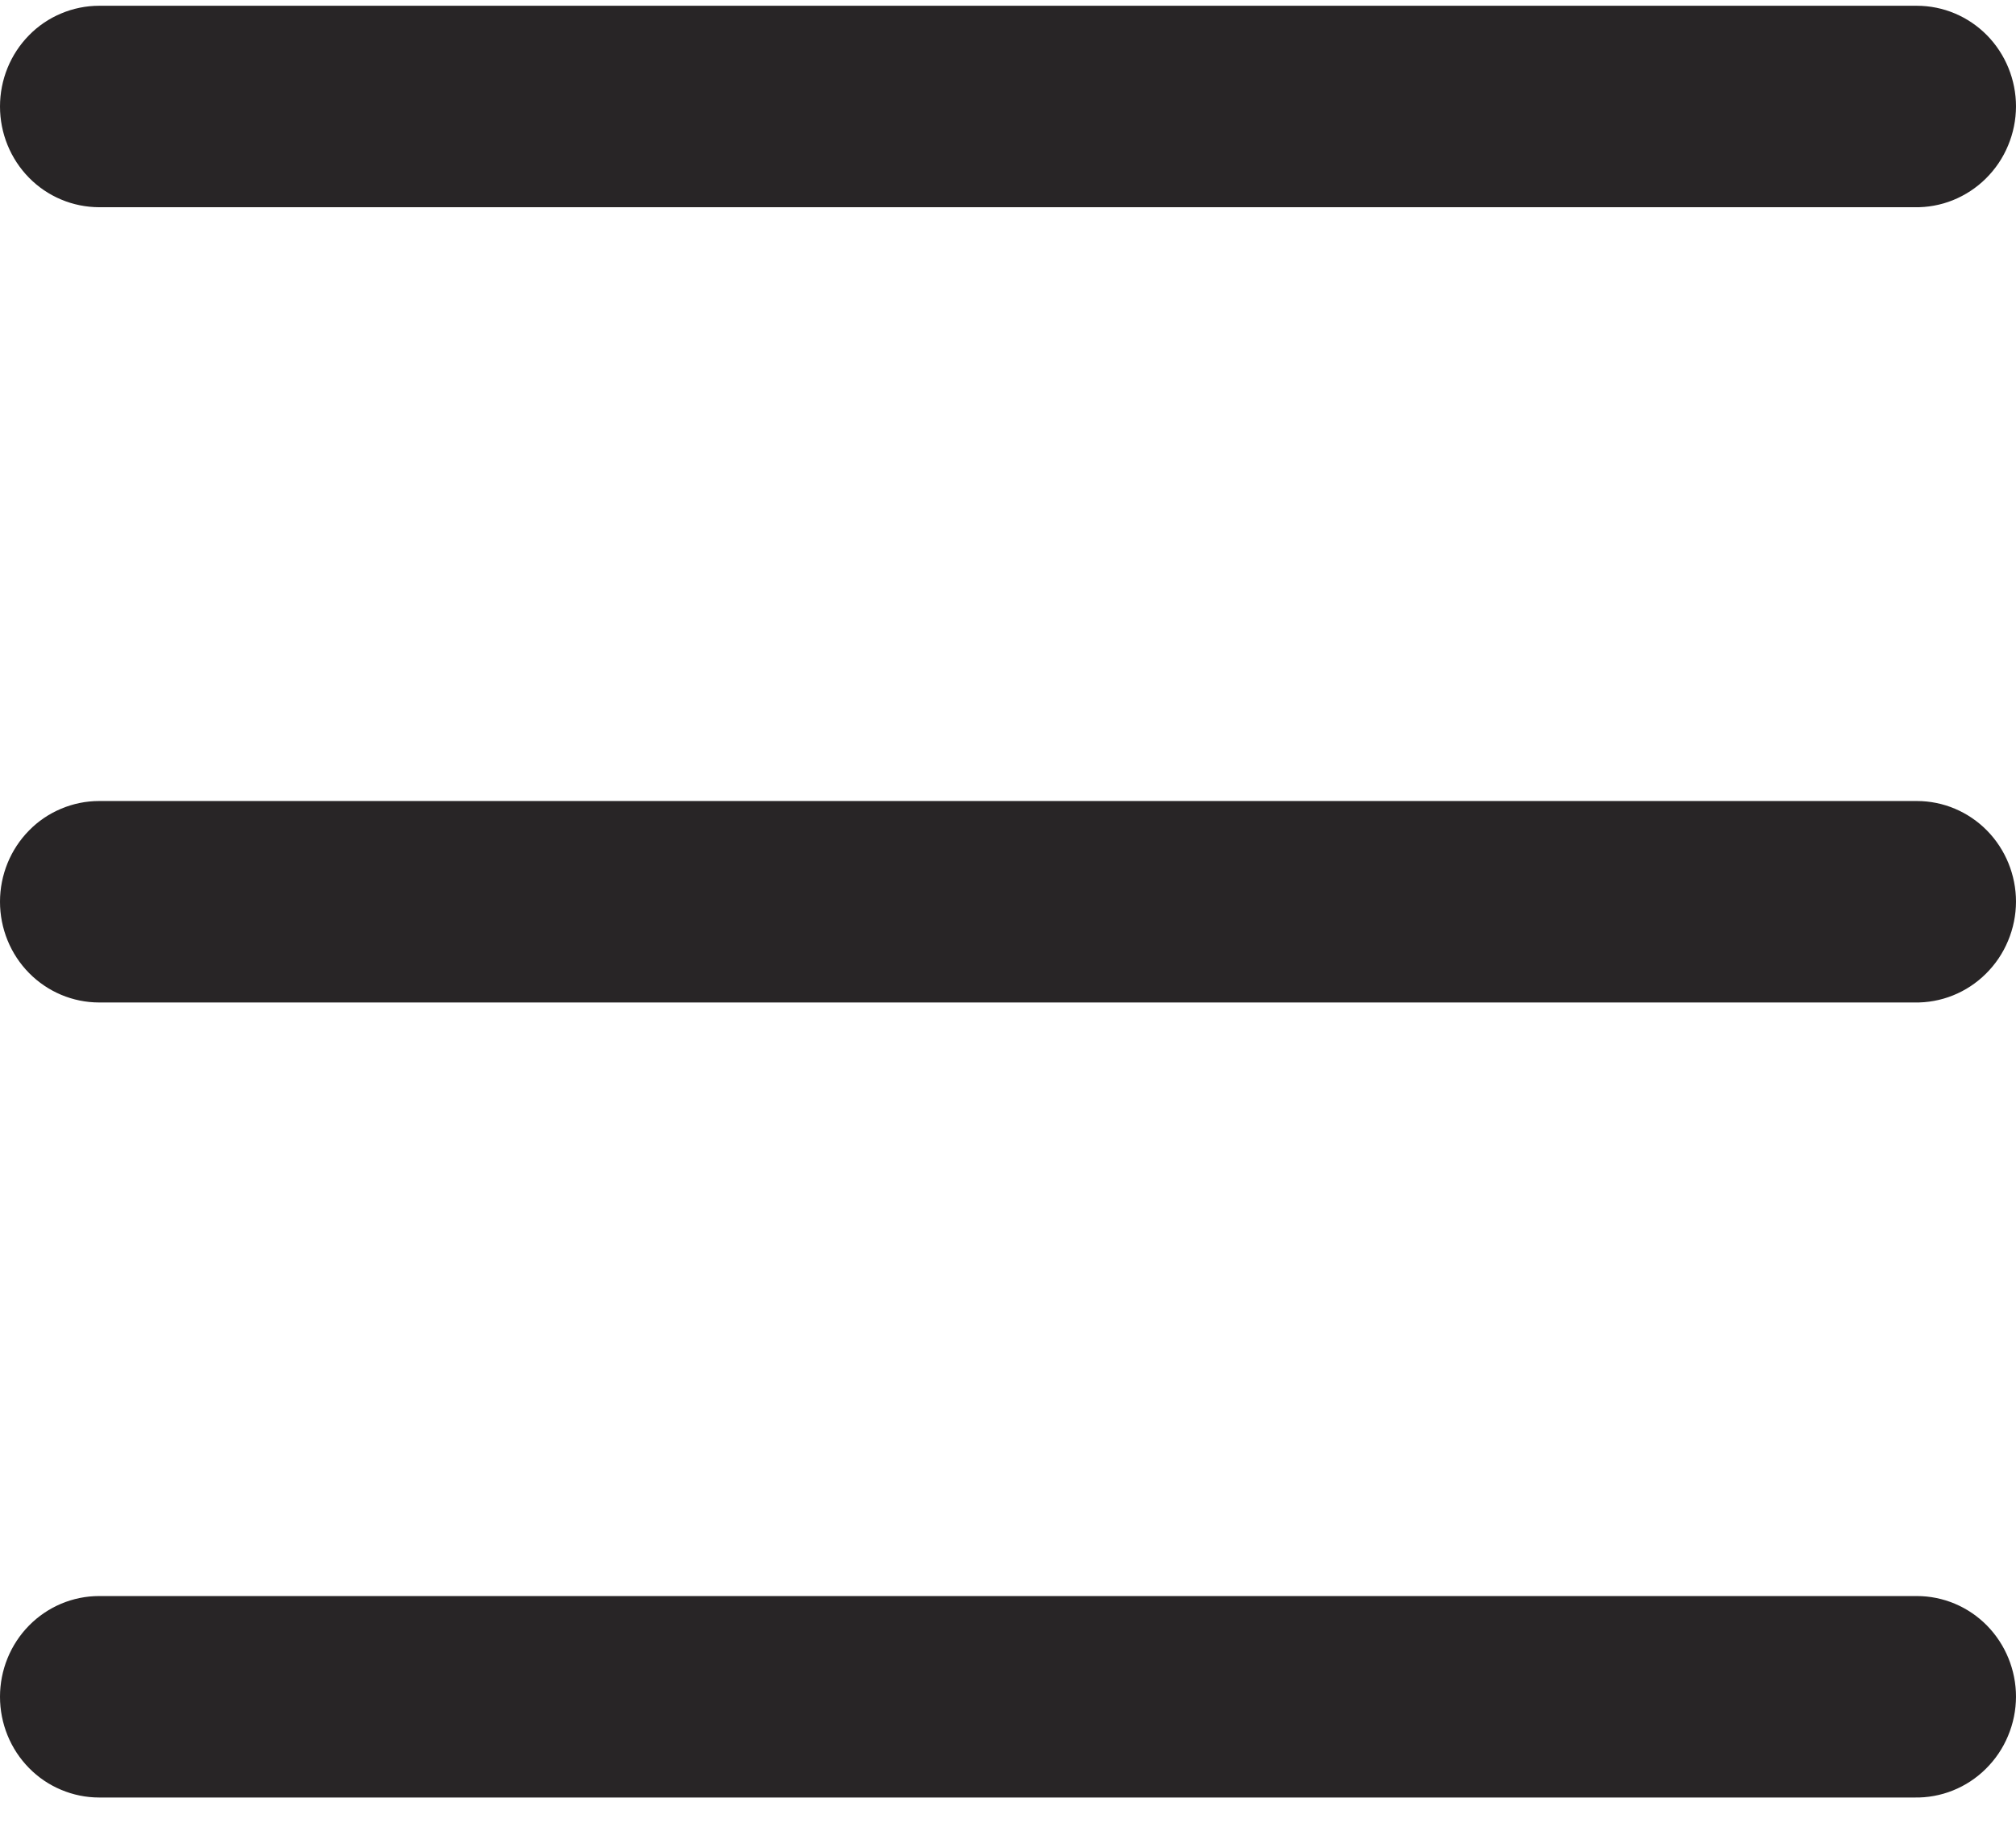 <?xml version="1.0" encoding="UTF-8"?> <svg xmlns="http://www.w3.org/2000/svg" width="36" height="33" viewBox="0 0 36 33" fill="none"><path d="M34.184 17.904H1.77C1.3 17.904 0.85 17.714 0.518 17.377C0.186 17.04 0 16.582 0 16.105C0 15.628 0.186 15.17 0.518 14.833C0.681 14.666 0.876 14.534 1.091 14.444C1.306 14.353 1.537 14.306 1.77 14.306H34.23C34.7 14.306 35.15 14.496 35.482 14.833C35.813 15.17 36 15.628 36 16.105C35.999 16.345 35.951 16.582 35.858 16.803C35.767 17.023 35.632 17.223 35.462 17.391C35.294 17.558 35.094 17.69 34.874 17.778C34.655 17.866 34.42 17.909 34.184 17.904ZM34.184 3.701H1.77C1.537 3.7 1.306 3.654 1.091 3.563C0.876 3.473 0.681 3.34 0.518 3.174C0.186 2.836 0 2.379 0 1.902C0 1.425 0.186 0.967 0.518 0.63C0.681 0.463 0.876 0.331 1.091 0.241C1.306 0.15 1.537 0.103 1.77 0.103L34.23 0.103C34.7 0.103 35.15 0.293 35.482 0.63C35.813 0.967 36 1.425 36 1.902C35.999 2.142 35.951 2.379 35.858 2.6C35.767 2.82 35.632 3.02 35.462 3.188C35.294 3.355 35.094 3.486 34.874 3.575C34.655 3.663 34.42 3.706 34.184 3.701ZM34.184 32.103H1.77C1.537 32.103 1.306 32.056 1.091 31.965C0.876 31.875 0.681 31.743 0.518 31.576C0.186 31.239 0 30.781 0 30.304C0 29.827 0.186 29.37 0.518 29.032C0.85 28.695 1.3 28.505 1.77 28.505H34.23C34.7 28.505 35.15 28.695 35.482 29.032C35.813 29.37 36 29.827 36 30.304C35.999 30.544 35.951 30.781 35.858 31.002C35.767 31.222 35.632 31.422 35.462 31.59C35.294 31.757 35.094 31.889 34.874 31.977C34.655 32.065 34.42 32.108 34.184 32.103Z" fill="#282526"></path></svg> 